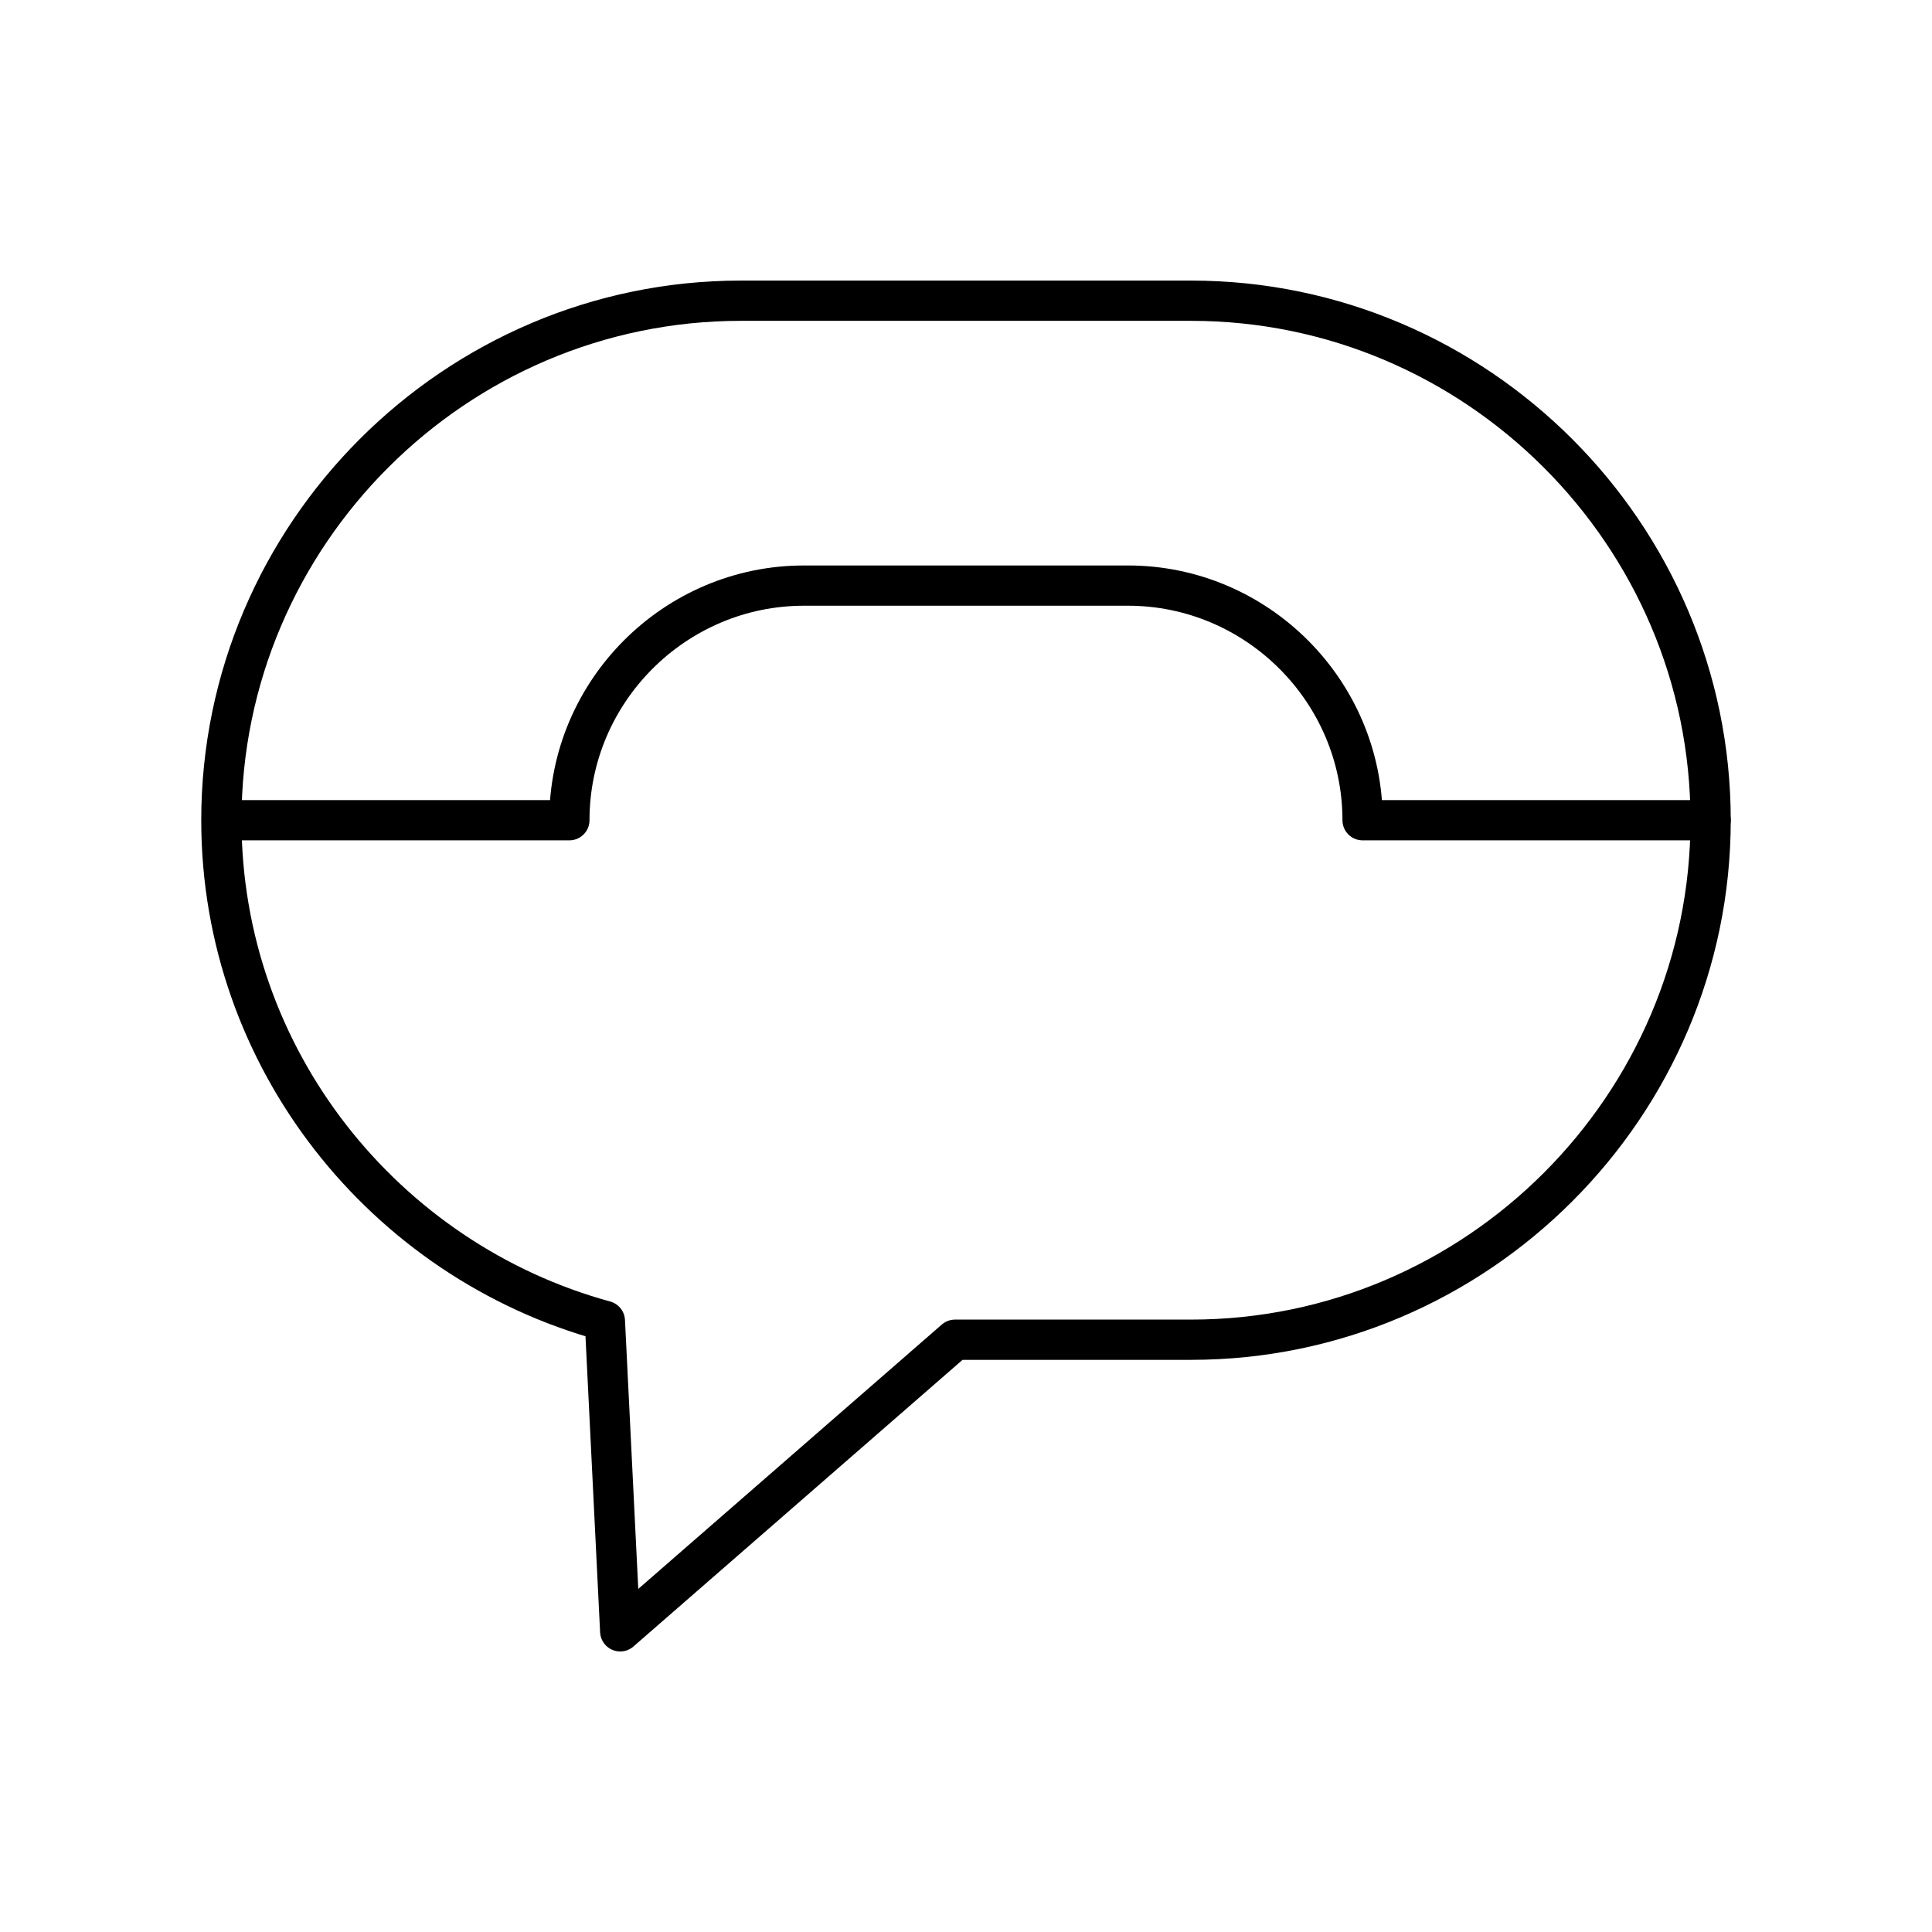 <?xml version="1.0" encoding="UTF-8"?>
<svg width="800px" height="800px" viewBox="0 0 48 48" id="a" xmlns="http://www.w3.org/2000/svg"><defs><style>.b{fill:none;stroke:#000000;stroke-linecap:round;stroke-linejoin:round;}</style></defs><path class="b" d="m5.511,20.378h8.635c0-3.206,2.623-5.829,5.829-5.829h8.049c3.206,0,5.829,2.623,5.829,5.829h8.646"/><path class="b" d="m29.593,7.471h-11.186c-7.099,0-12.907,5.808-12.907,12.907,0,5.929,4.057,10.943,9.528,12.44l.381,7.712,8.318-7.245h5.866c7.099,0,12.907-5.808,12.907-12.907s-5.808-12.907-12.907-12.907Z"/></svg>